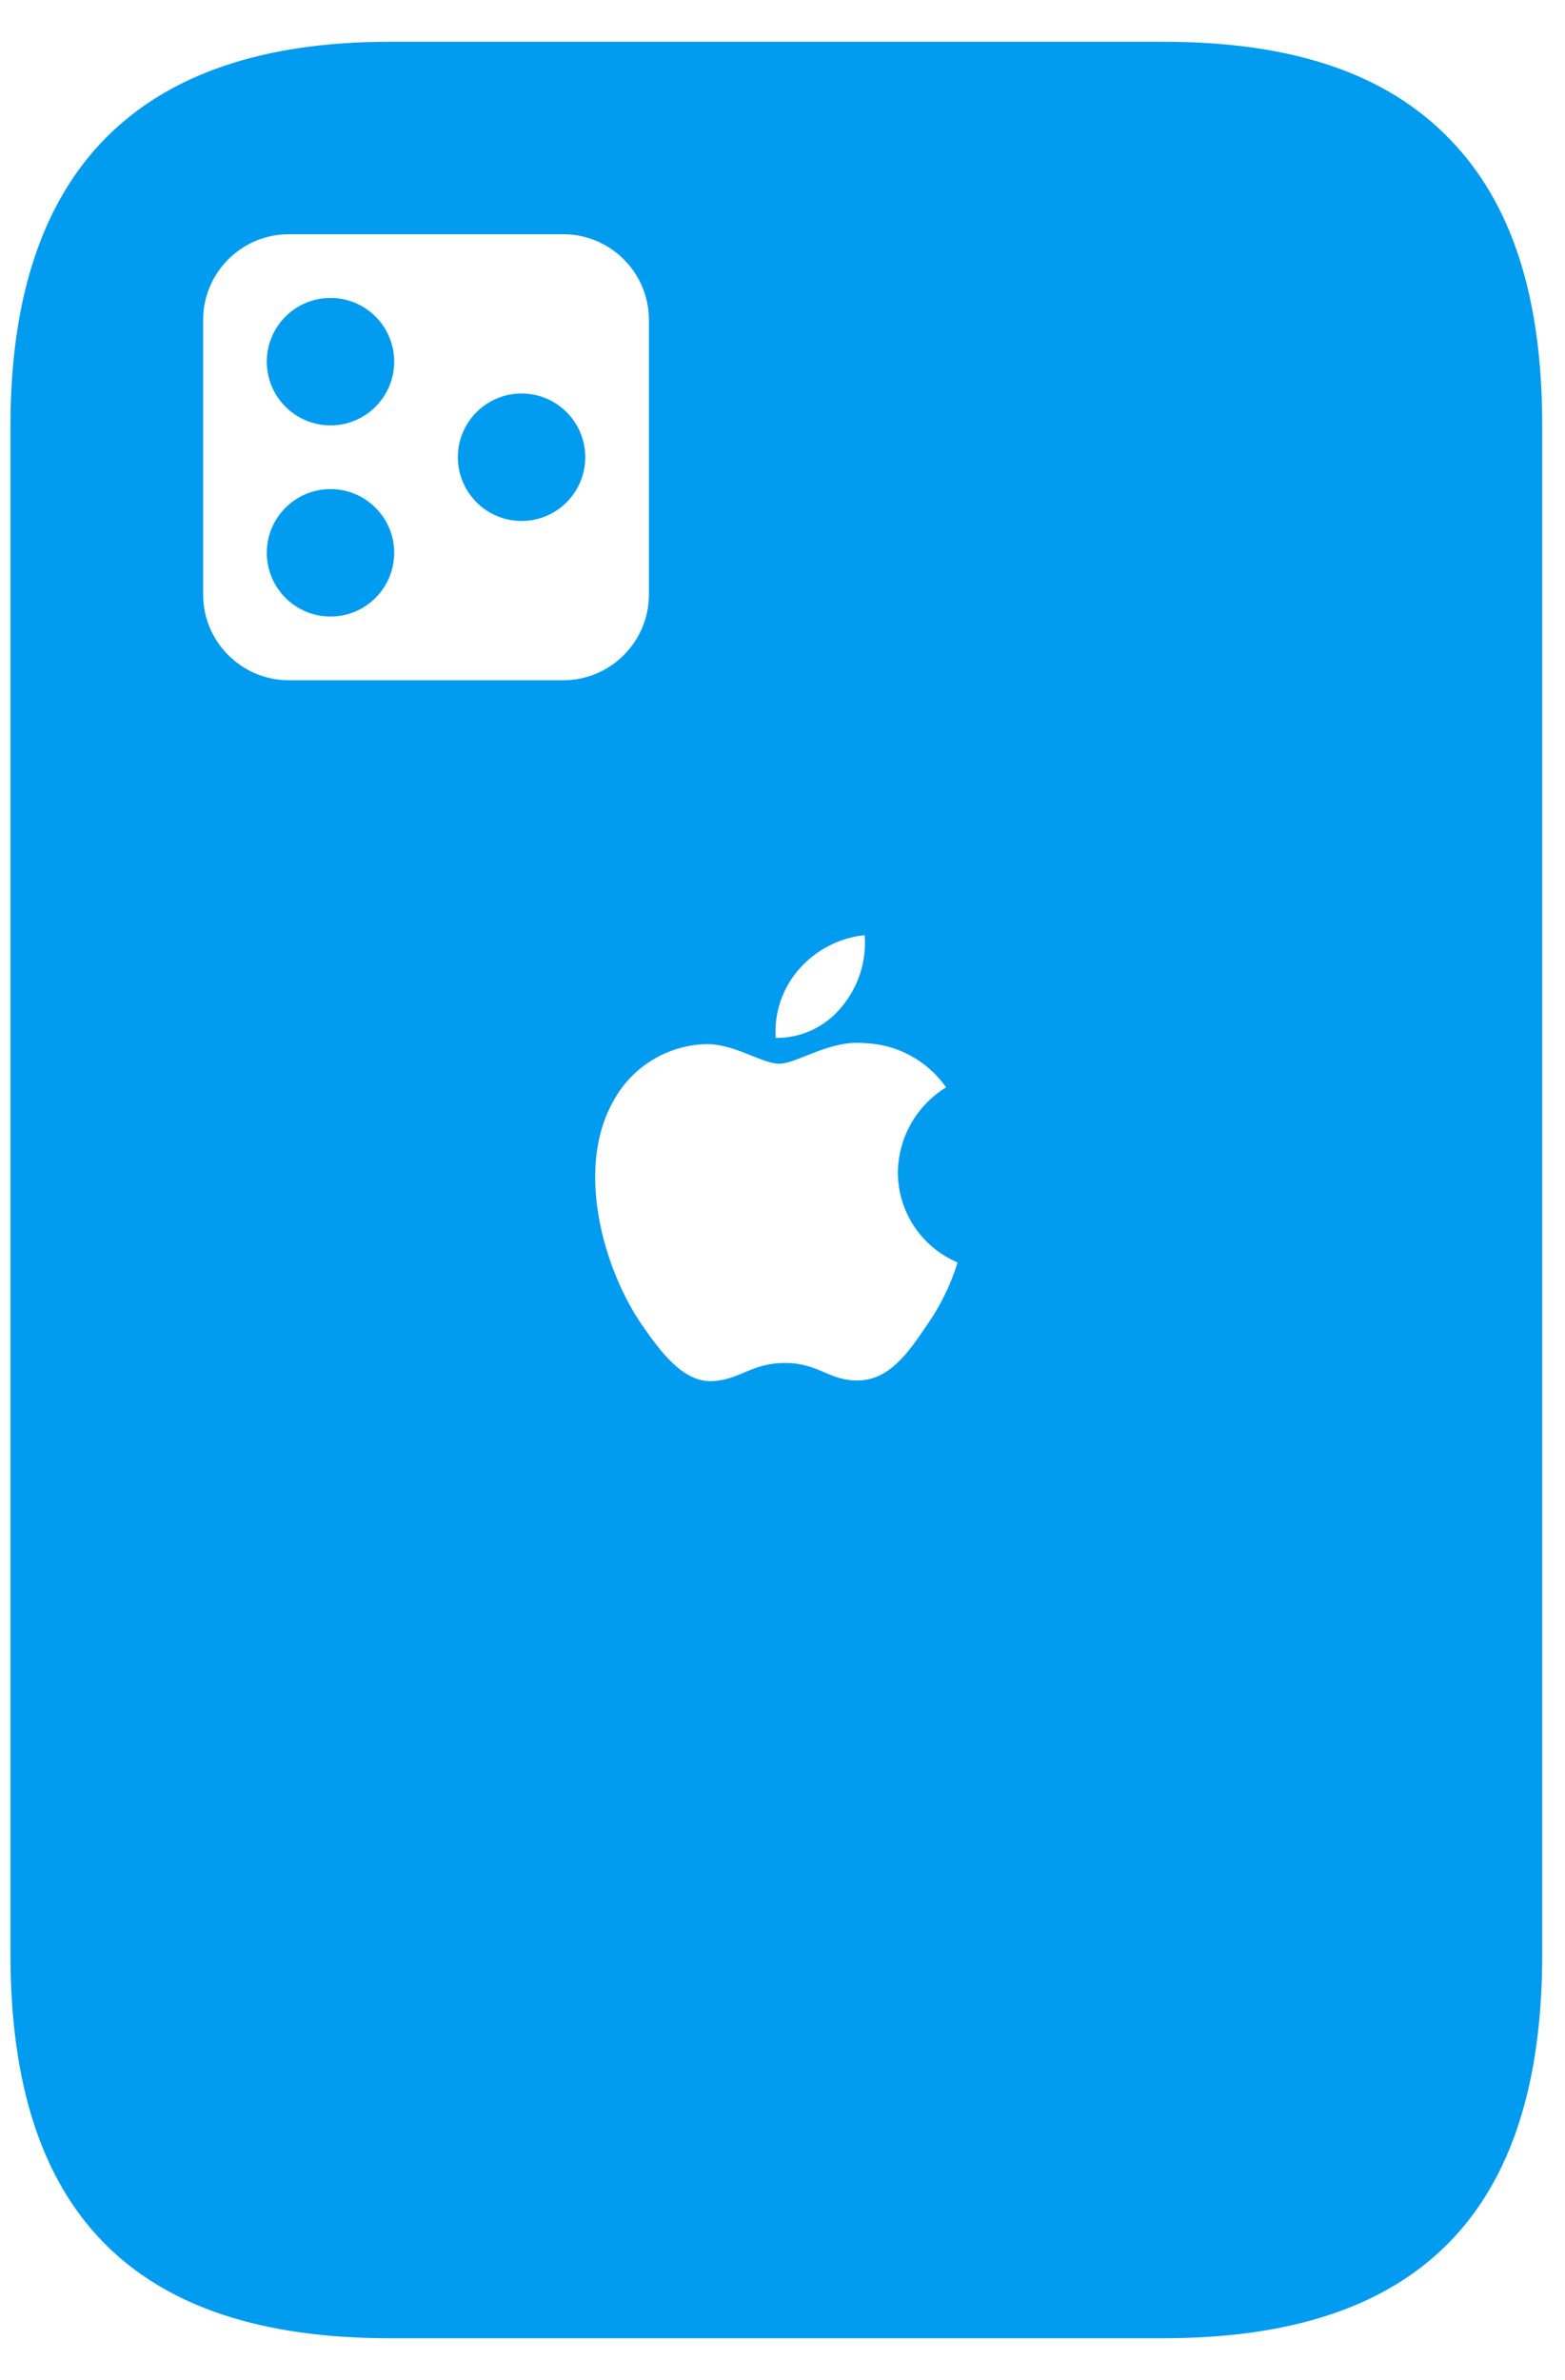 <svg width="25" height="38" viewBox="0 0 25 38" fill="none" xmlns="http://www.w3.org/2000/svg">
<path d="M5.28 7.809C4.718 7.809 4.262 8.265 4.262 8.826C4.262 9.388 4.718 9.844 5.28 9.844C5.841 9.844 6.297 9.388 6.297 8.826C6.297 8.265 5.841 7.809 5.28 7.809Z" fill="#019BEF"/>
<path d="M5.28 4.757C4.718 4.757 4.262 5.212 4.262 5.774C4.262 6.336 4.718 6.792 5.28 6.792C5.841 6.792 6.297 6.336 6.297 5.774C6.297 5.212 5.841 4.757 5.28 4.757Z" fill="#019BEF"/>
<path d="M8.332 6.283C7.77 6.283 7.314 6.738 7.314 7.3C7.314 7.862 7.77 8.318 8.332 8.318C8.894 8.318 9.349 7.862 9.349 7.3C9.349 6.738 8.894 6.283 8.332 6.283Z" fill="#019BEF"/>
<path d="M23.154 2.216C22.142 1.173 20.649 0.667 18.584 0.667H6.219C2.201 0.667 0.167 2.727 0.167 6.797V31.203C0.167 35.33 2.144 37.333 6.219 37.333H18.584C22.658 37.333 24.636 35.33 24.636 31.203V6.797C24.636 4.736 24.15 3.239 23.154 2.216ZM12.765 15.474C13.033 15.167 13.408 14.973 13.813 14.931C13.845 15.344 13.714 15.753 13.449 16.072C13.191 16.392 12.802 16.577 12.391 16.572C12.365 16.171 12.499 15.776 12.765 15.474H12.765ZM4.611 10.861C3.859 10.861 3.245 10.246 3.245 9.494V5.106C3.245 4.355 3.859 3.74 4.611 3.74H9C9.752 3.74 10.366 4.355 10.366 5.106V9.494C10.366 10.246 9.752 10.861 9 10.861H4.611ZM14.799 21.168C14.507 21.605 14.201 22.032 13.715 22.041C13.242 22.052 13.088 21.762 12.541 21.762C11.995 21.762 11.826 22.033 11.372 22.052C10.909 22.068 10.555 21.585 10.252 21.151C9.646 20.267 9.176 18.658 9.808 17.563C10.104 17.029 10.66 16.691 11.27 16.671C11.733 16.661 12.169 16.984 12.449 16.984C12.728 16.984 13.26 16.598 13.809 16.655C14.33 16.672 14.813 16.933 15.113 17.361C14.64 17.651 14.35 18.163 14.343 18.718C14.343 19.346 14.719 19.912 15.297 20.157C15.185 20.518 15.018 20.859 14.8 21.168H14.799Z" fill="#019BEF"/>
</svg>
